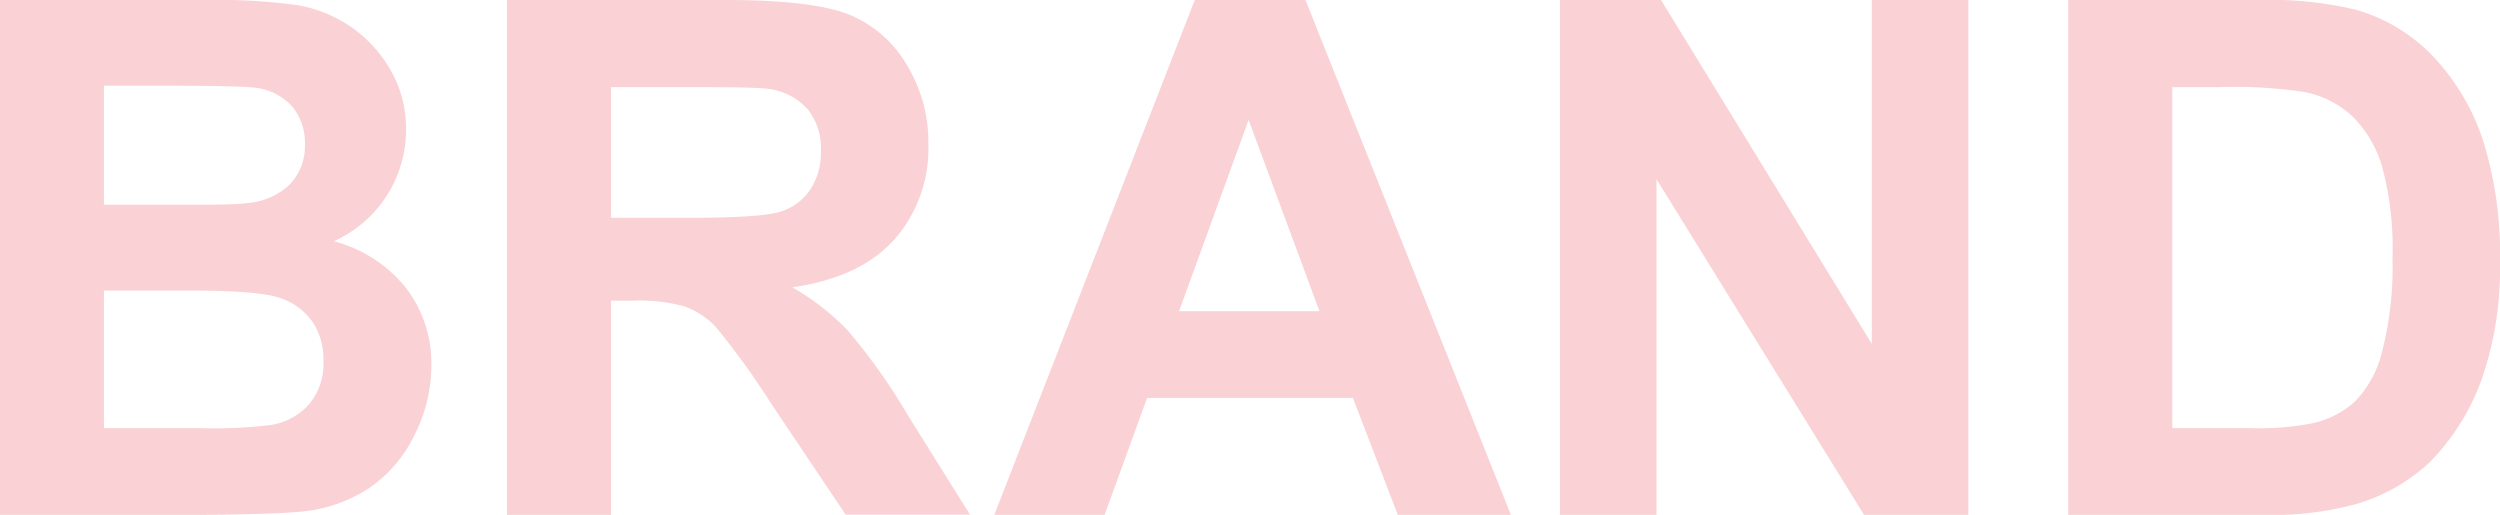 <svg xmlns="http://www.w3.org/2000/svg" viewBox="0 0 187.67 38.65"><defs><style>.cls-1{fill:#fad1d4;}</style></defs><g id="レイヤー_2" data-name="レイヤー 2"><g id="レイヤー_1-2" data-name="レイヤー 1"><path class="cls-1" d="M0,0H15.45a45.27,45.27,0,0,1,6.84.38,10.12,10.12,0,0,1,4,1.6,9.92,9.92,0,0,1,3,3.23,8.74,8.74,0,0,1,1.19,4.52,9.15,9.15,0,0,1-5.43,8.38,10.25,10.25,0,0,1,5.43,3.51,9.29,9.29,0,0,1,1.9,5.83,11.45,11.45,0,0,1-1.23,5.13,10.21,10.21,0,0,1-3.35,4,11.09,11.09,0,0,1-5.23,1.83q-2,.21-9.41.26H0ZM7.8,6.43v8.94h5.12c3,0,4.93,0,5.67-.13a5.19,5.19,0,0,0,3.15-1.38,4.13,4.13,0,0,0,1.15-3,4.25,4.25,0,0,0-1-2.92A4.47,4.47,0,0,0,19,6.57q-1.17-.13-6.67-.14Zm0,15.38V32.14H15a34.84,34.84,0,0,0,5.35-.24,4.83,4.83,0,0,0,2.84-1.54,4.74,4.74,0,0,0,1.09-3.28,5,5,0,0,0-.84-2.95A4.82,4.82,0,0,0,21,22.36c-1.07-.37-3.37-.55-6.92-.55Z"/><path class="cls-1" d="M38.06,38.65V0H54.49q6.19,0,9,1A8.9,8.9,0,0,1,68,4.75a11.15,11.15,0,0,1,1.69,6.09A10.33,10.33,0,0,1,67.12,18c-1.71,1.89-4.25,3.08-7.65,3.57a18.3,18.3,0,0,1,4.18,3.25,44.76,44.76,0,0,1,4.45,6.27l4.71,7.54H63.48l-5.64-8.41a57.42,57.42,0,0,0-4.11-5.68A6.08,6.08,0,0,0,51.38,23a12.94,12.94,0,0,0-3.93-.43H45.87V38.65Zm7.81-22.3h5.77c3.75,0,6.08-.16,7-.48a4.14,4.14,0,0,0,2.18-1.63,5,5,0,0,0,.8-2.9,4.61,4.61,0,0,0-1-3.15,4.75,4.75,0,0,0-2.94-1.52C57,6.58,55.12,6.54,52,6.54H45.87Z"/><path class="cls-1" d="M113.42,38.65h-8.49l-3.37-8.78H86.11l-3.19,8.78H74.64L89.69,0H98ZM99.05,23.36,93.73,9,88.51,23.36Z"/><path class="cls-1" d="M117.1,38.65V0h7.59l15.82,25.81V0h7.25V38.65h-7.83l-15.58-25.2v25.2Z"/><path class="cls-1" d="M155.26,0h14.27a27.93,27.93,0,0,1,7.35.74,12.91,12.91,0,0,1,5.83,3.56,16.75,16.75,0,0,1,3.69,6.26,28.65,28.65,0,0,1,1.27,9.14,25.38,25.38,0,0,1-1.19,8.22,17.06,17.06,0,0,1-4.14,6.83,13.7,13.7,0,0,1-5.48,3.09,23.88,23.88,0,0,1-6.91.81H155.26Zm7.81,6.54v25.6h5.82a21,21,0,0,0,4.72-.37,7,7,0,0,0,3.15-1.61,8.08,8.08,0,0,0,2.05-3.73,25.49,25.49,0,0,0,.79-7.08,23.37,23.37,0,0,0-.79-6.88,8.81,8.81,0,0,0-2.22-3.74A7.34,7.34,0,0,0,173,6.91a35,35,0,0,0-6.41-.37Z"/></g></g></svg>